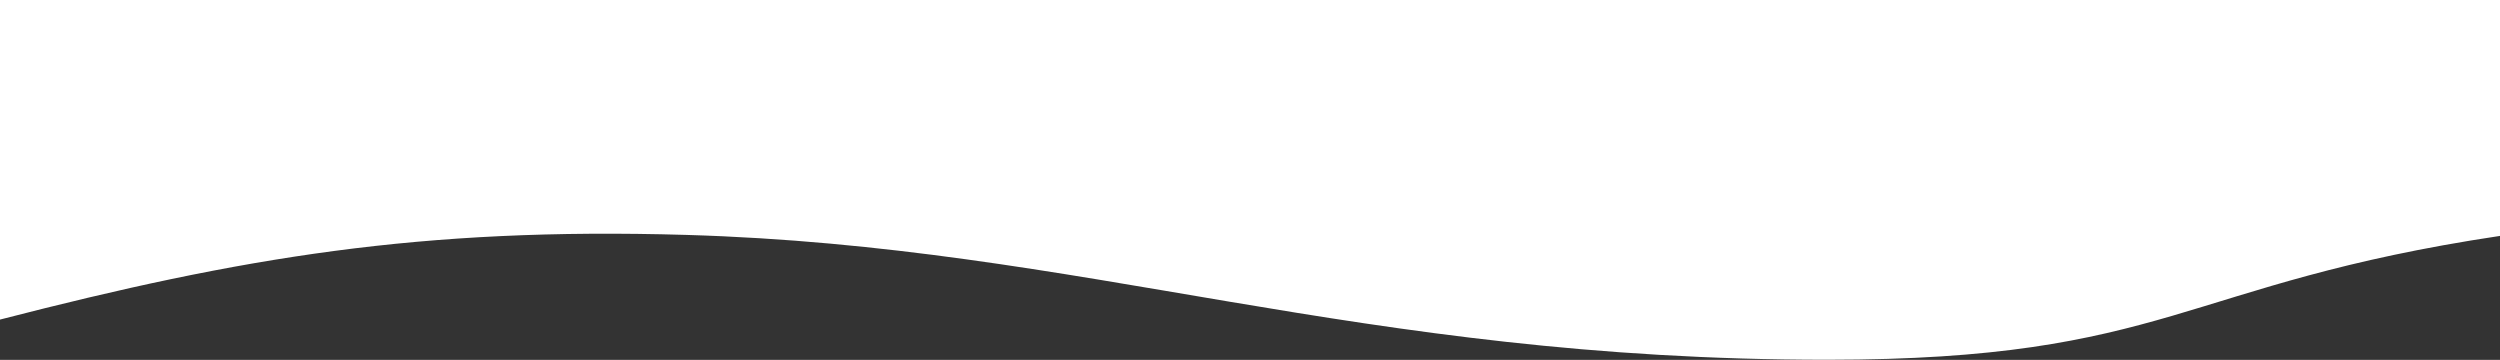 <?xml version="1.0" encoding="UTF-8"?> <svg xmlns="http://www.w3.org/2000/svg" width="1987" height="286" viewBox="0 0 1987 286" fill="none"><rect x="0" y="0" width="1987" height="286" fill="#333333" stroke="none"/> <path fill-rule="evenodd" clip-rule="evenodd" d="M0 0H1987V187.5C1734 225.5 1724 285.936 1452.31 285.936C1078.29 285.936 861.884 195.982 545.355 186.705C334.335 180.52 192 204.5 0 254V0Z" fill="white"></path> </svg> 
